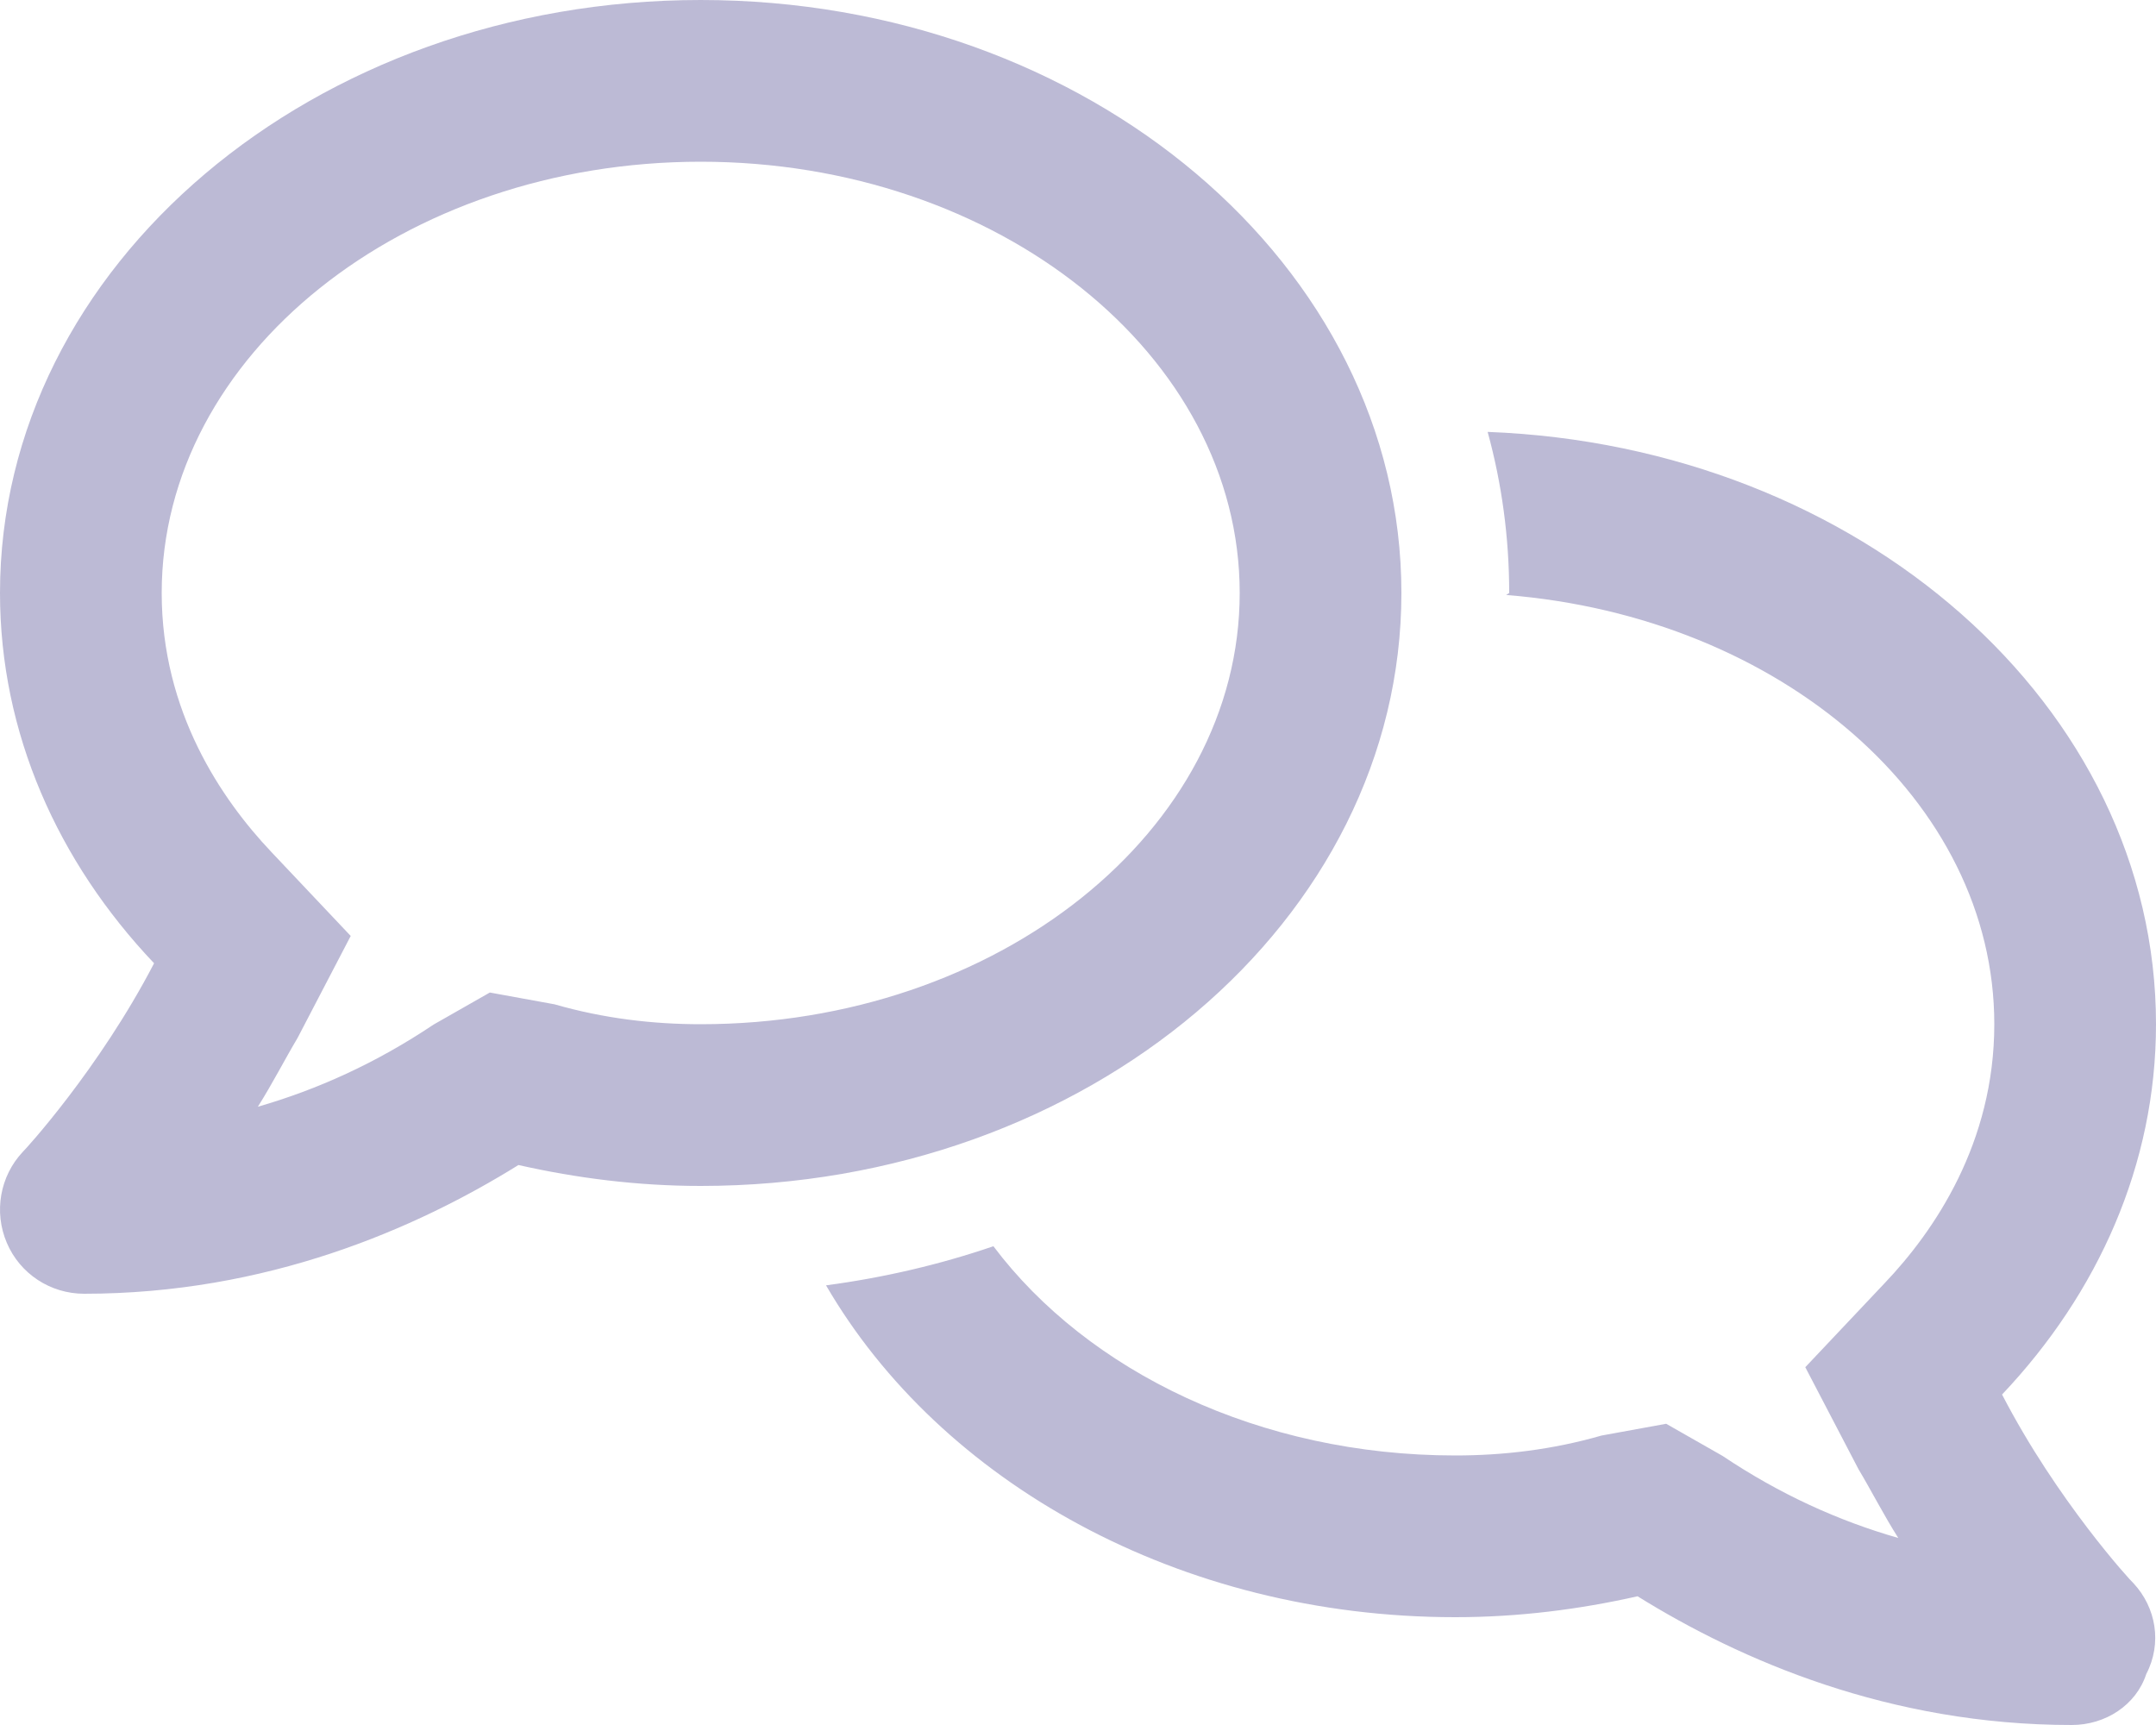 <svg width="30" height="24" viewBox="0 0 30 24" fill="none" xmlns="http://www.w3.org/2000/svg">
<g clip-path="url(#clip0_2370_4798)">
<path d="M9.75 0C15.136 0 19.5 3.694 19.5 8.25C19.5 12.806 15.136 16.5 9.75 16.5C8.873 16.5 8.025 16.392 7.214 16.209C5.78 17.1 3.709 18 1.17 18C0.702 18 0.278 17.723 0.095 17.292C-0.089 16.861 -0 16.364 0.316 16.027C0.34 16.008 1.377 14.878 2.144 13.402C0.805 11.991 0 10.2 0 8.25C0 3.694 4.365 0 9.75 0ZM7.716 13.973C8.4 14.17 9.084 14.25 9.75 14.25C13.884 14.25 17.25 11.559 17.25 8.25C17.25 4.941 13.884 2.25 9.75 2.25C5.616 2.25 2.25 4.941 2.25 8.25C2.25 9.9 3.08 11.119 3.777 11.855L4.88 13.022L4.14 14.442C3.972 14.723 3.784 15.089 3.588 15.398C4.418 15.159 5.236 14.789 6.033 14.255L6.816 13.809L7.716 13.973ZM20.7 6.009C25.875 6.206 30 9.82 30 14.25C30 16.2 29.194 17.991 27.858 19.402C28.622 20.878 29.658 22.008 29.686 22.027C30 22.364 30.089 22.861 29.864 23.292C29.723 23.723 29.297 24 28.828 24C26.292 24 24.22 23.1 22.786 22.209C21.975 22.392 21.127 22.5 20.25 22.5C16.406 22.5 13.083 20.616 11.494 17.883C12.305 17.775 13.083 17.592 13.823 17.339C15.136 19.083 17.527 20.25 20.25 20.25C20.916 20.25 21.6 20.17 22.284 19.973L23.184 19.809L23.967 20.255C24.764 20.789 25.58 21.159 26.414 21.398C26.217 21.089 26.03 20.723 25.861 20.442L25.12 19.022L26.222 17.855C26.92 17.123 27.75 15.9 27.75 14.25C27.75 11.142 24.783 8.583 20.958 8.278L21 8.25C21 7.477 20.897 6.727 20.7 6.009Z" fill="#BCBAD5"/>
</g>
<defs>
<clipPath id="clip0_2370_4798">
<rect width="30" height="24" fill="white"/>
</clipPath>
</defs>
</svg>
